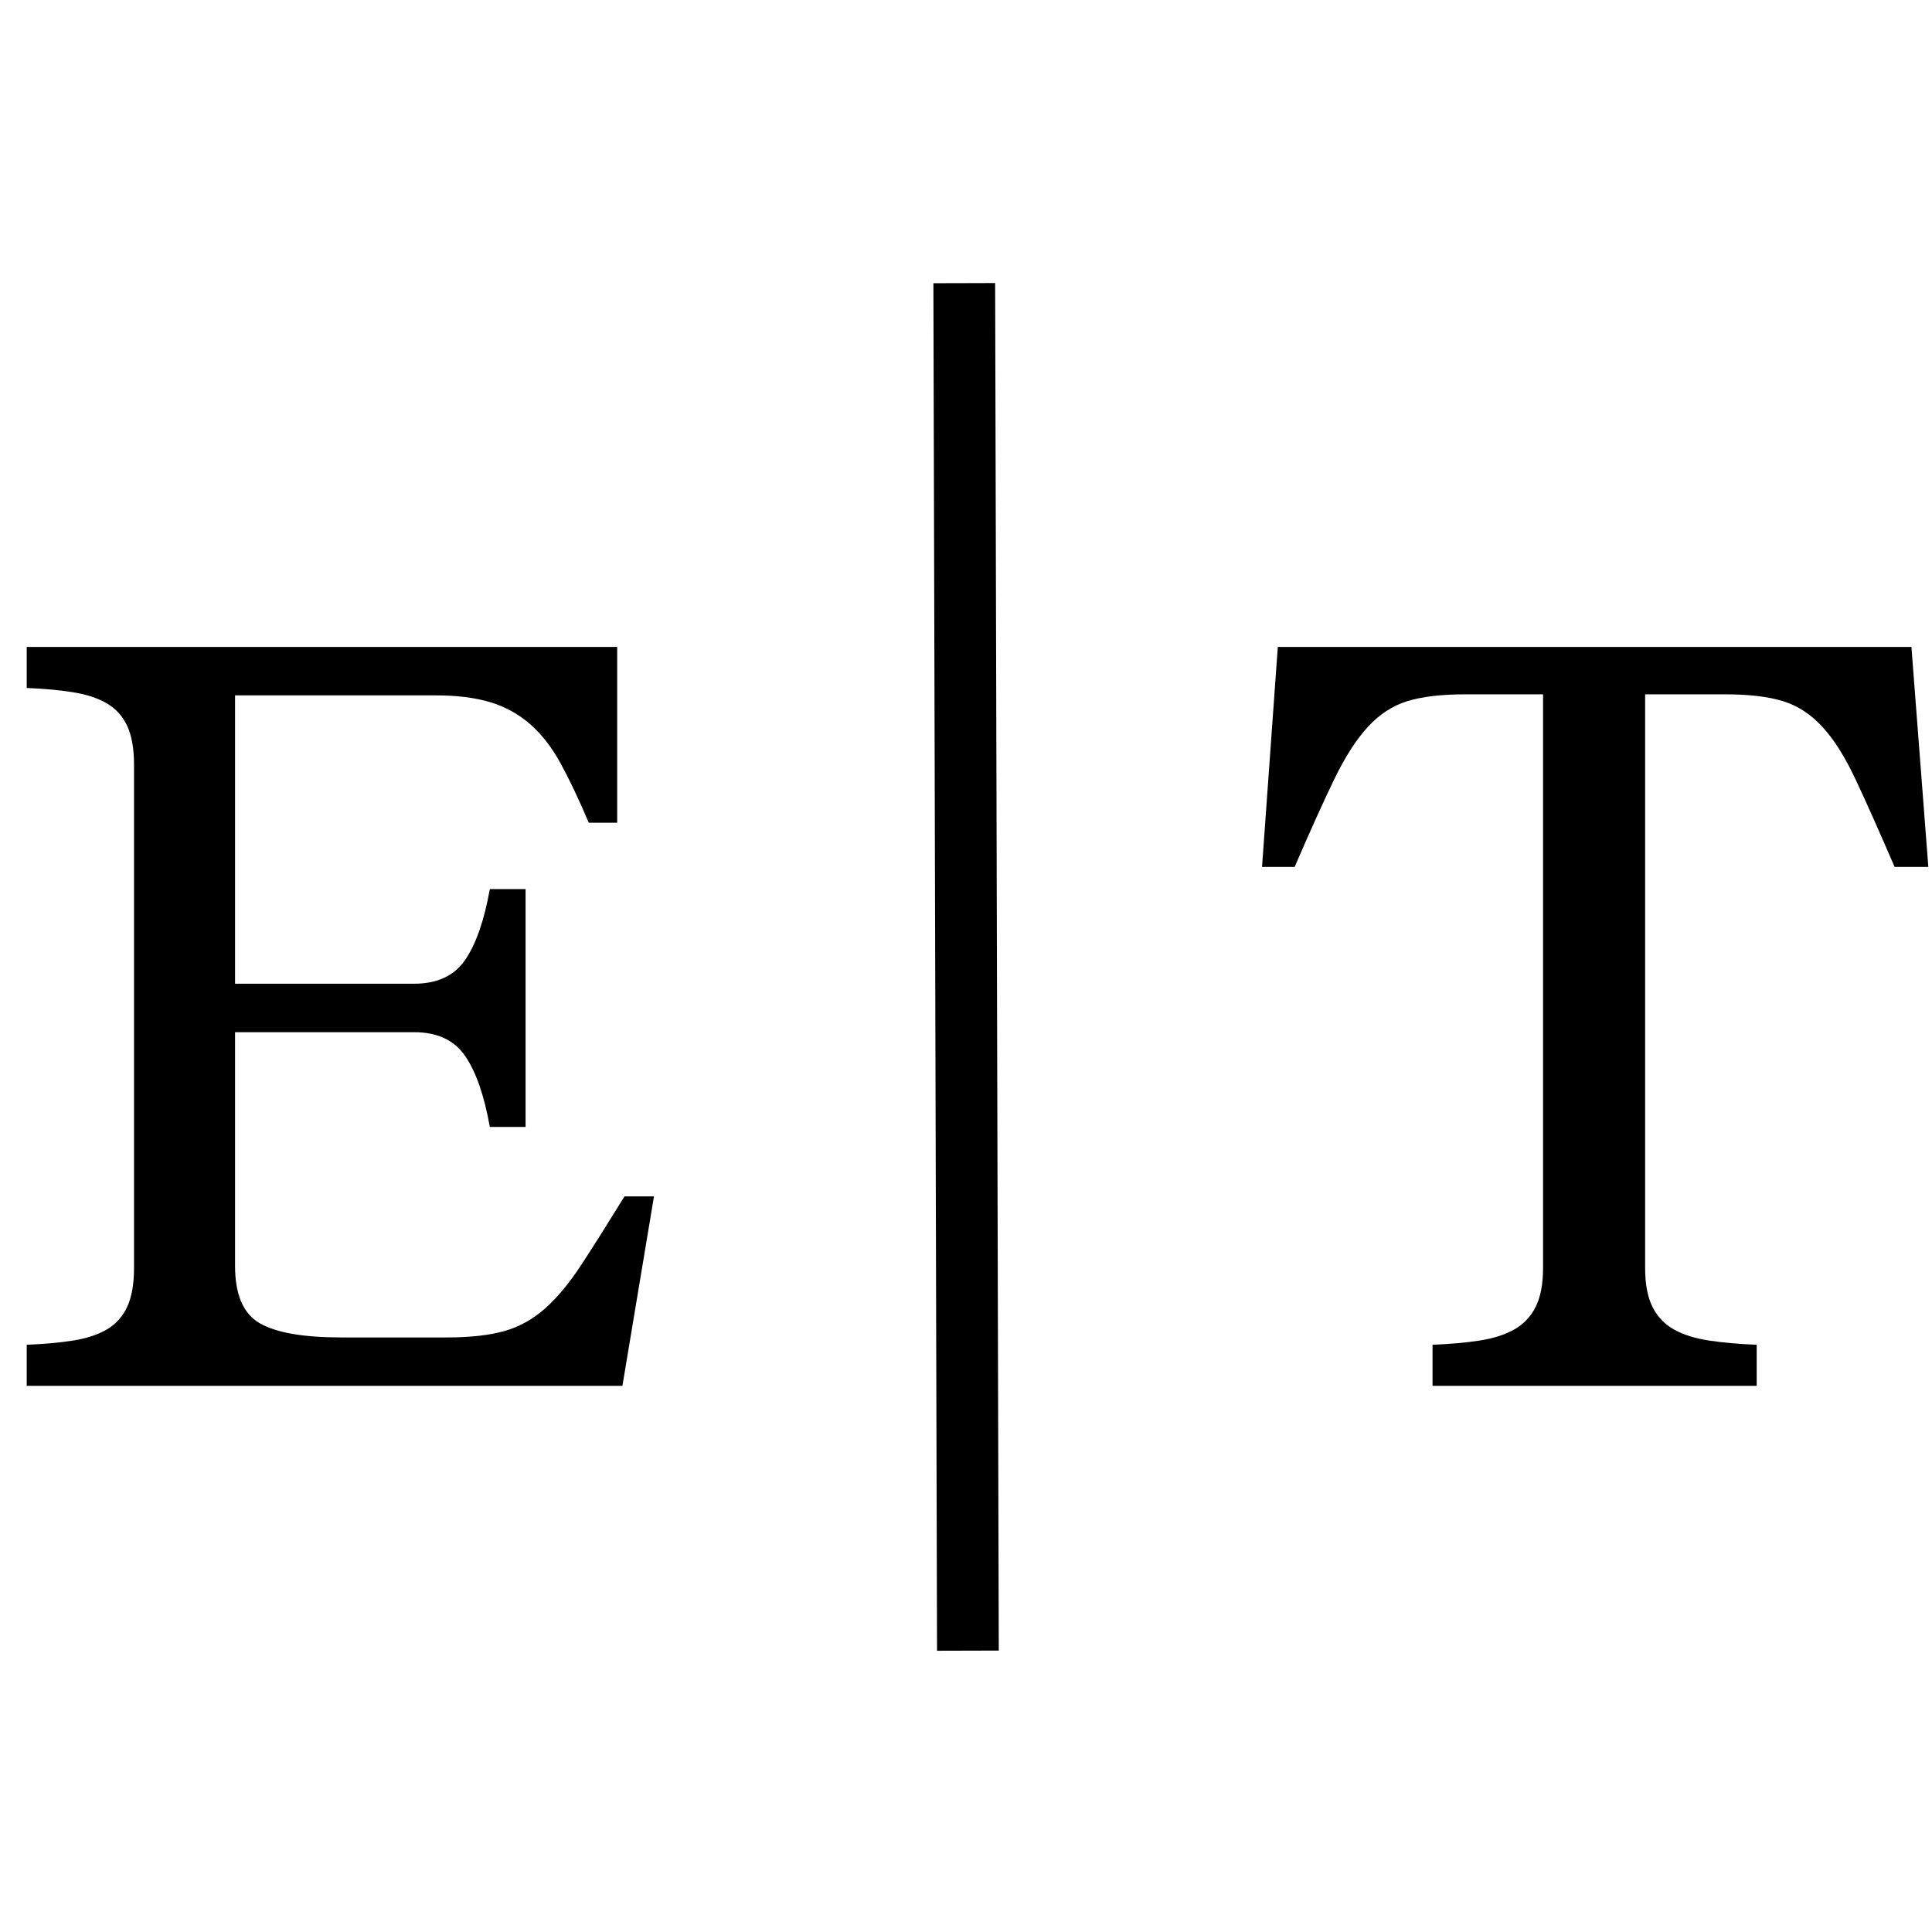 <svg xmlns="http://www.w3.org/2000/svg" xmlns:xlink="http://www.w3.org/1999/xlink" width="500" zoomAndPan="magnify" viewBox="0 0 375 375" height="500" preserveAspectRatio="xMidYMid meet" version="1.2"><defs/><g id="c5869b5c9f"><g style="fill:#000000;fill-opacity:1;"><g transform="translate(-1.767, 268.988)"><path style="stroke:none" d="M 96.844 -50.25 C 95.75 -56.383 94.145 -60.984 92.031 -64.047 C 89.926 -67.109 86.625 -68.641 82.125 -68.641 L 47.391 -68.641 L 47.391 -23.297 C 47.391 -17.703 48.988 -13.984 52.188 -12.141 C 55.395 -10.305 60.676 -9.391 68.031 -9.391 L 88.453 -9.391 C 92.953 -9.391 96.664 -9.797 99.594 -10.609 C 102.52 -11.43 105.176 -12.898 107.562 -15.016 C 109.945 -17.129 112.297 -19.957 114.609 -23.5 C 116.922 -27.039 119.711 -31.461 122.984 -36.766 L 128.703 -36.766 L 122.578 0 L 6.953 0 L 6.953 -7.969 C 10.348 -8.102 13.336 -8.375 15.922 -8.781 C 18.516 -9.188 20.695 -9.898 22.469 -10.922 C 24.238 -11.953 25.566 -13.422 26.453 -15.328 C 27.336 -17.234 27.781 -19.75 27.781 -22.875 L 27.781 -120.531 C 27.781 -123.664 27.336 -126.188 26.453 -128.094 C 25.566 -130 24.238 -131.461 22.469 -132.484 C 20.695 -133.504 18.516 -134.219 15.922 -134.625 C 13.336 -135.039 10.348 -135.316 6.953 -135.453 L 6.953 -143.422 L 121.562 -143.422 L 121.562 -109.297 L 116.047 -109.297 C 114.141 -113.797 112.332 -117.609 110.625 -120.734 C 108.926 -123.867 106.953 -126.422 104.703 -128.391 C 102.453 -130.367 99.863 -131.801 96.938 -132.688 C 94.008 -133.57 90.504 -134.016 86.422 -134.016 L 47.391 -134.016 L 47.391 -78.047 L 82.125 -78.047 C 86.625 -78.047 89.926 -79.578 92.031 -82.641 C 94.145 -85.703 95.75 -90.297 96.844 -96.422 L 103.781 -96.422 L 103.781 -50.25 Z M 96.844 -50.25 "/></g></g><g style="fill:#000000;fill-opacity:1;"><g transform="translate(241.897, 268.988)"><path style="stroke:none" d="M 129.109 -143.422 L 132.391 -100.719 L 125.844 -100.719 C 122.852 -107.664 120.332 -113.316 118.281 -117.672 C 116.238 -122.035 114.094 -125.441 111.844 -127.891 C 109.602 -130.336 107.051 -132.004 104.188 -132.891 C 101.332 -133.773 97.586 -134.219 92.953 -134.219 L 77.422 -134.219 L 77.422 -22.875 C 77.422 -19.75 77.895 -17.234 78.844 -15.328 C 79.801 -13.422 81.195 -11.953 83.031 -10.922 C 84.875 -9.898 87.156 -9.188 89.875 -8.781 C 92.602 -8.375 95.672 -8.102 99.078 -7.969 L 99.078 0 L 36.156 0 L 36.156 -7.969 C 39.562 -8.102 42.594 -8.375 45.25 -8.781 C 47.906 -9.188 50.148 -9.898 51.984 -10.922 C 53.828 -11.953 55.223 -13.422 56.172 -15.328 C 57.129 -17.234 57.609 -19.75 57.609 -22.875 L 57.609 -134.219 L 42.5 -134.219 C 37.863 -134.219 34.113 -133.773 31.25 -132.891 C 28.395 -132.004 25.844 -130.336 23.594 -127.891 C 21.344 -125.441 19.16 -122.035 17.047 -117.672 C 14.941 -113.316 12.391 -107.664 9.391 -100.719 L 3.062 -100.719 L 6.125 -143.422 Z M 129.109 -143.422 "/></g></g><path style="fill:none;stroke-width:16;stroke-linecap:butt;stroke-linejoin:miter;stroke:#000000;stroke-opacity:1;stroke-miterlimit:4;" d="M -0.001 7.998 L 354.386 8 " transform="matrix(-0.002,-0.749,0.749,-0.002,181.879,320.407)"/></g></svg>